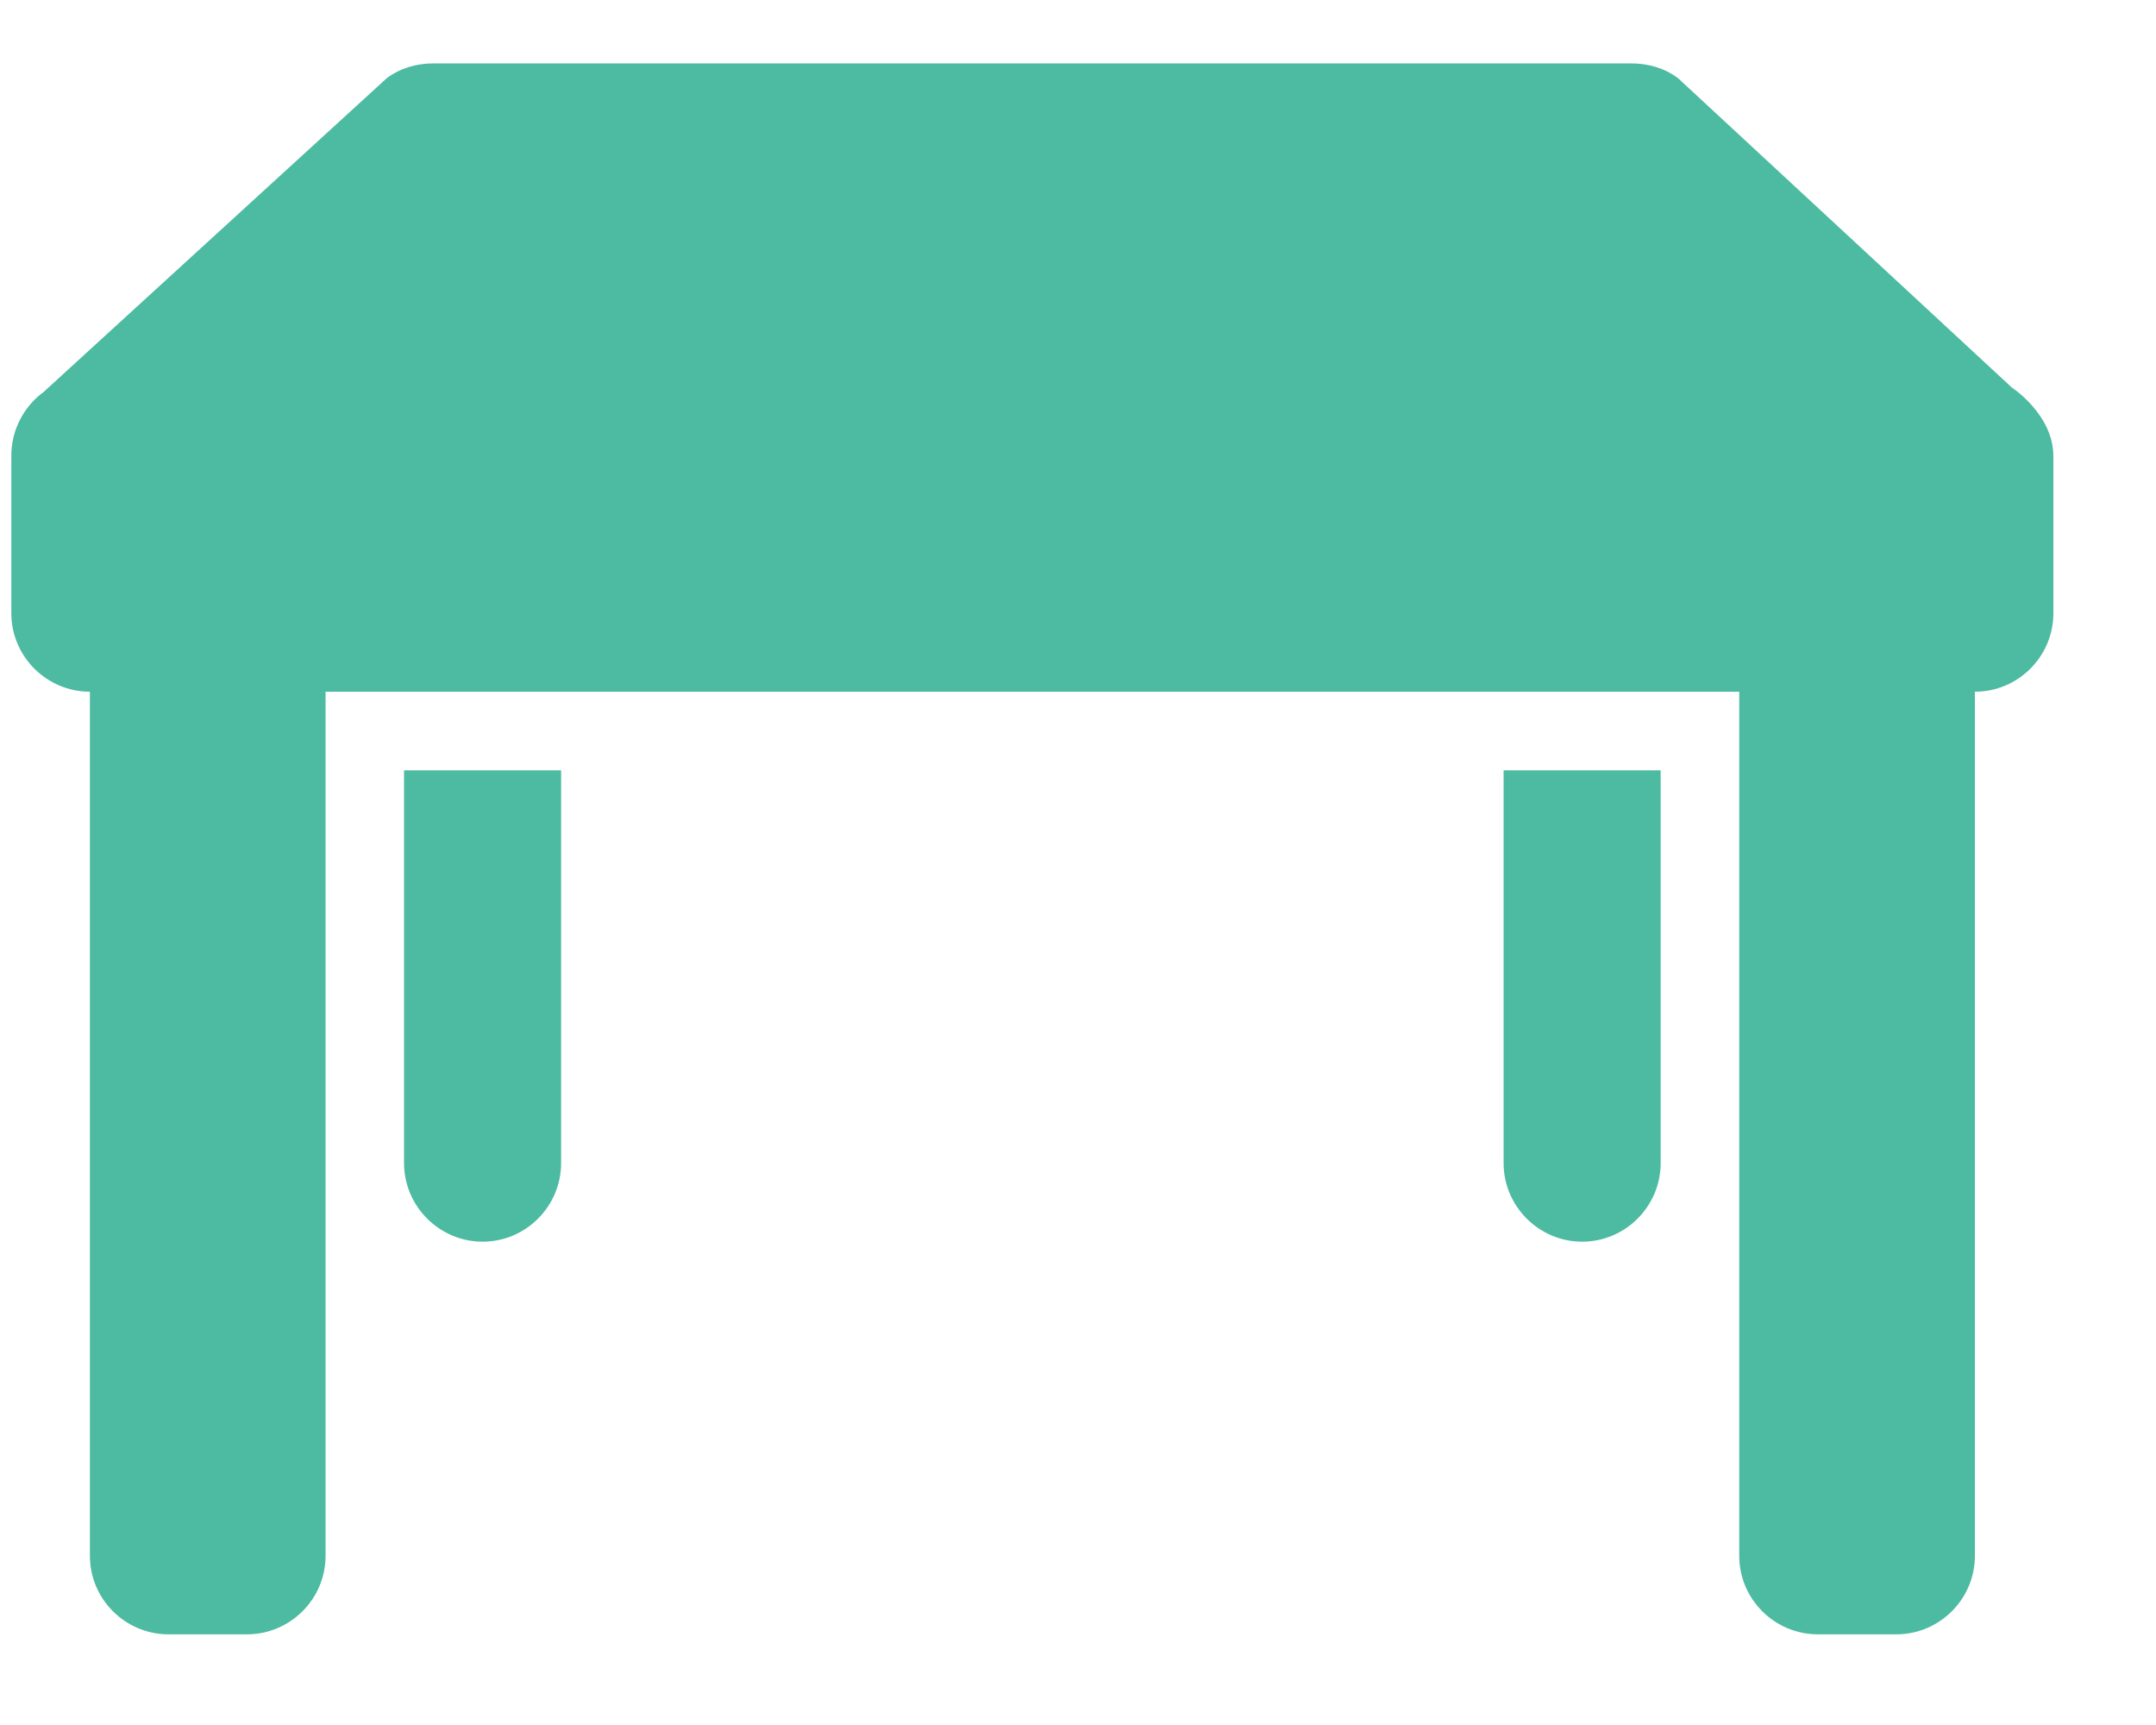 <svg width="20" height="16" viewBox="0 0 20 16" fill="none" xmlns="http://www.w3.org/2000/svg">
<path d="M4.022 0.588C3.865 0.588 3.714 0.631 3.589 0.724L0.401 3.639C0.401 3.639 0.105 3.832 0.105 4.231V5.688C0.105 6.089 0.433 6.416 0.834 6.416V14.431C0.834 14.832 1.161 15.159 1.563 15.159H2.291C2.692 15.159 3.02 14.832 3.02 14.431V6.416H16.134V14.431C16.134 14.832 16.461 15.159 16.863 15.159H17.591C17.992 15.159 18.32 14.832 18.32 14.431V6.416C18.721 6.416 19.048 6.089 19.048 5.688V4.231C19.048 3.844 18.661 3.593 18.661 3.593L15.565 0.724C15.44 0.631 15.289 0.588 15.132 0.588H4.022ZM3.748 7.145V10.788C3.748 11.189 4.076 11.517 4.477 11.517C4.878 11.517 5.205 11.189 5.205 10.788V7.145H3.748ZM13.948 7.145V10.788C13.948 11.189 14.276 11.517 14.677 11.517C15.078 11.517 15.405 11.189 15.405 10.788V7.145H13.948Z" fill="#4CBBA1"/>
</svg>

